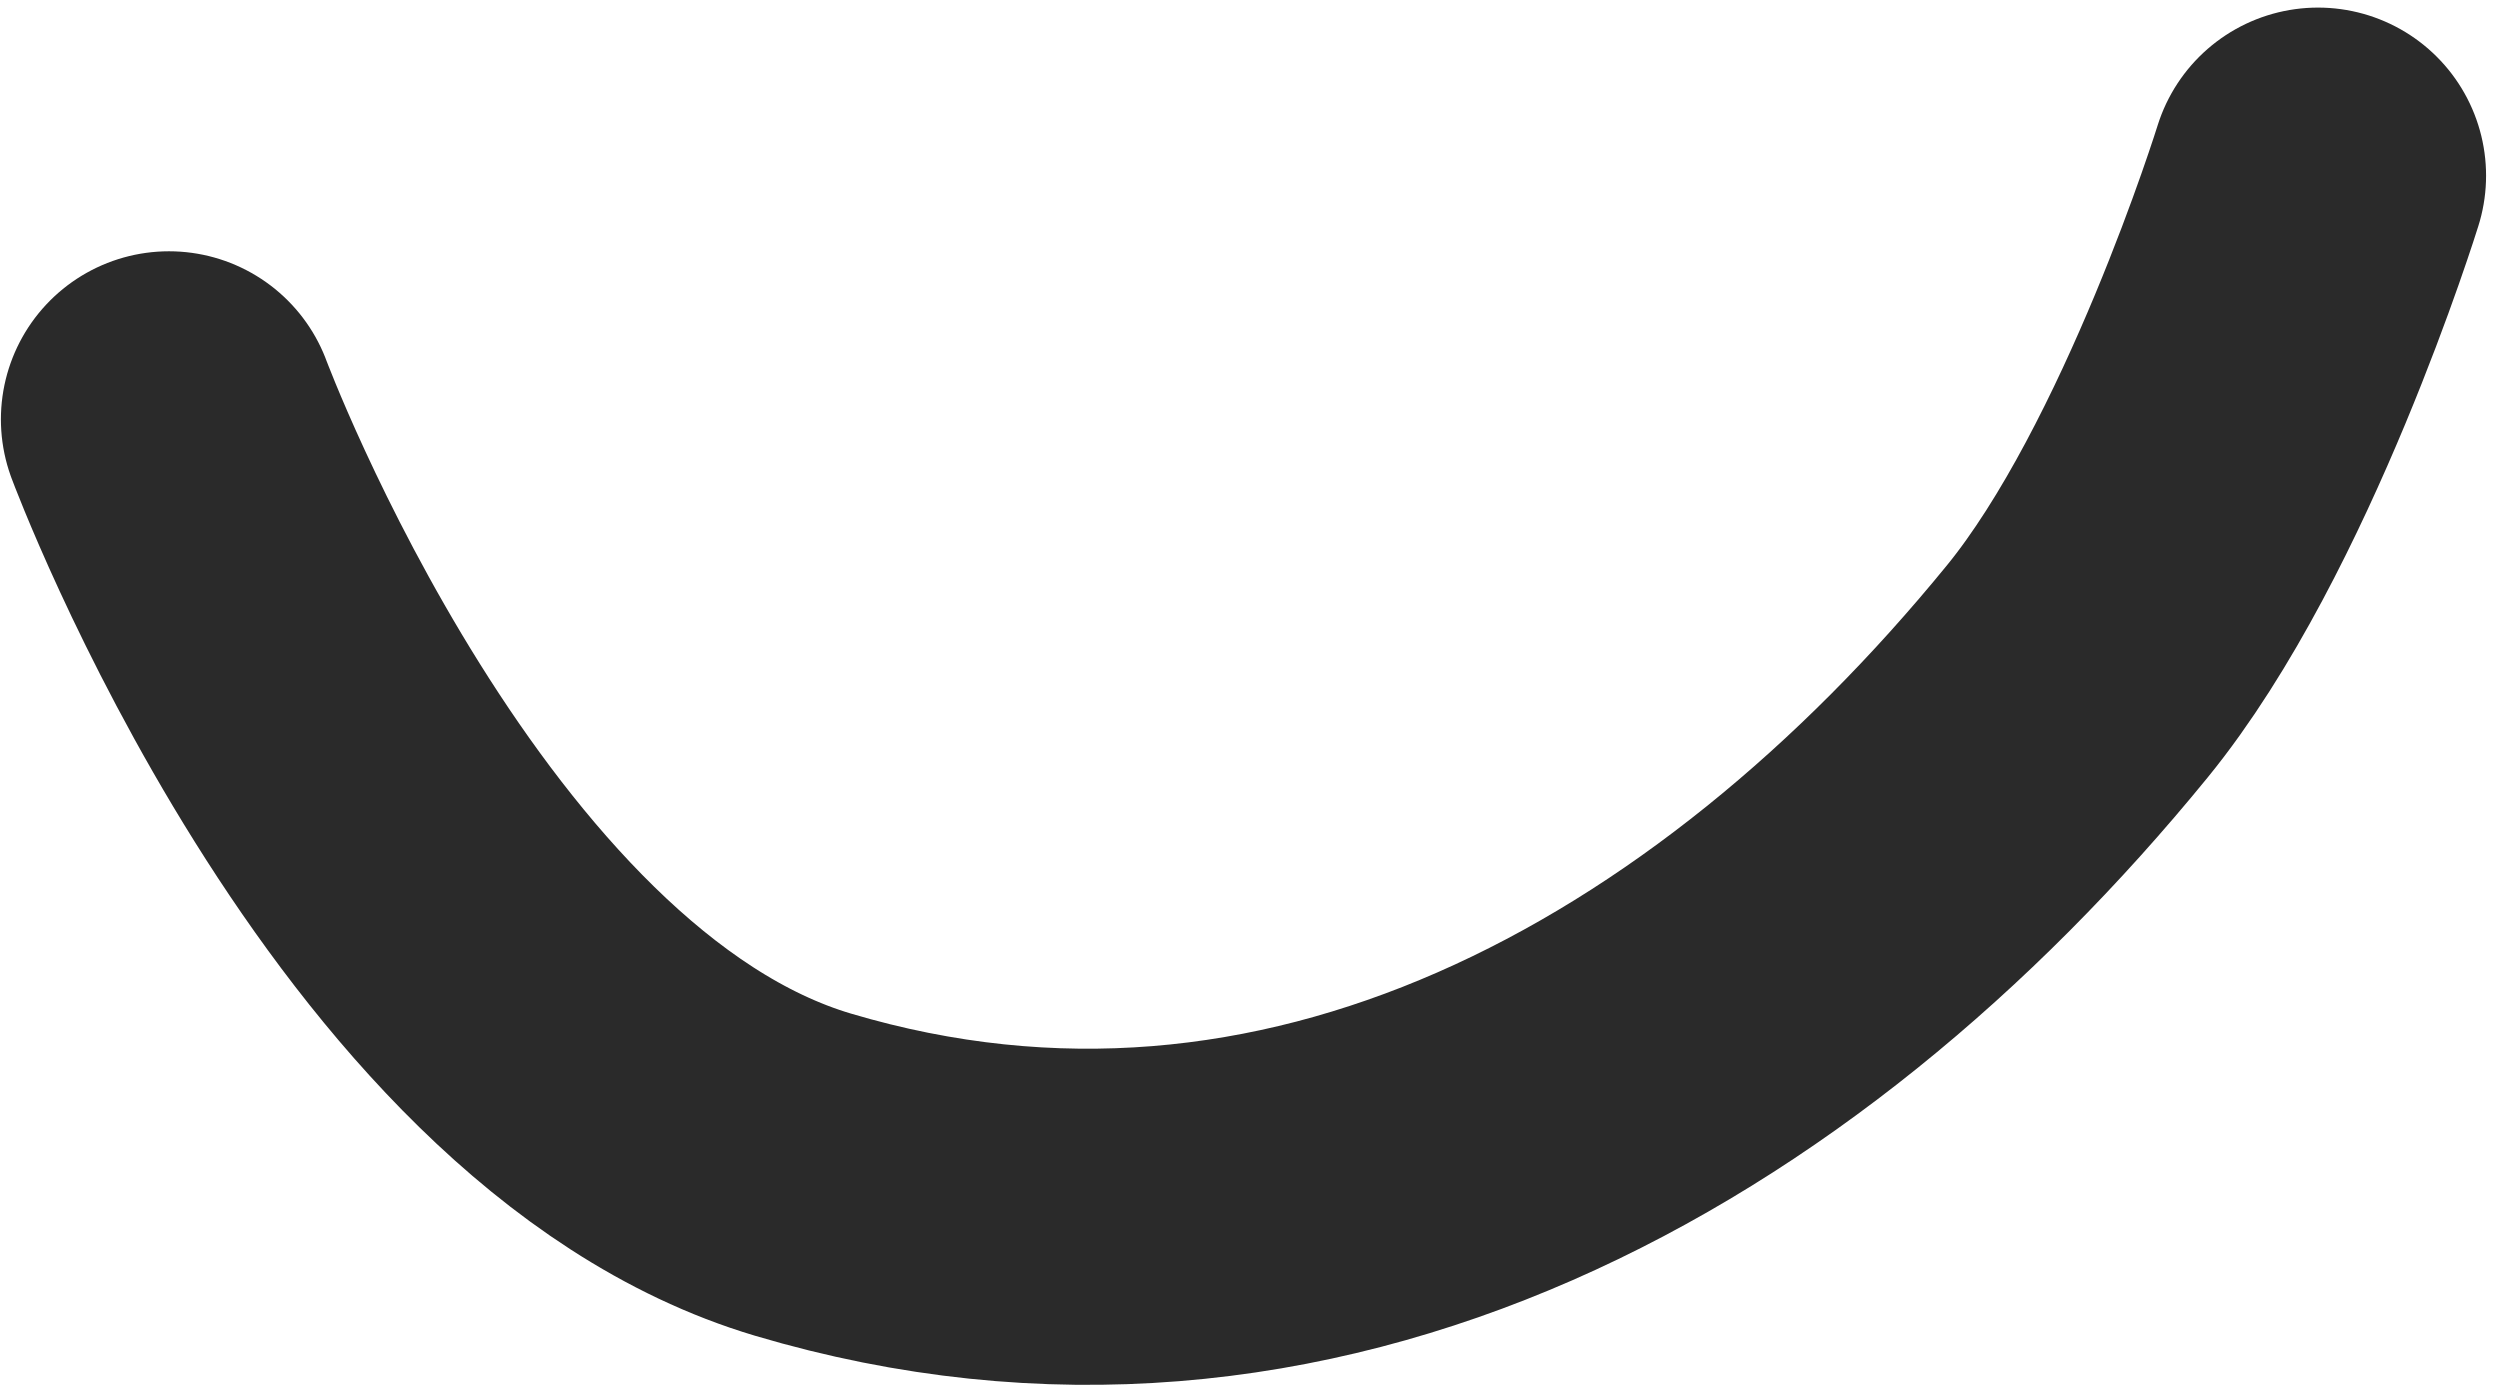 <?xml version="1.0" encoding="UTF-8"?> <svg xmlns="http://www.w3.org/2000/svg" width="119" height="66" viewBox="0 0 119 66" fill="none"> <path d="M8.043 19.961C8.043 19.961 19.349 50.302 38.226 55.915C61.777 62.919 83.543 50.758 98.878 31.96C105.554 23.776 110.337 8.361 110.337 8.361" stroke="#2A2A2A" stroke-width="16" stroke-linecap="round"></path> </svg> 